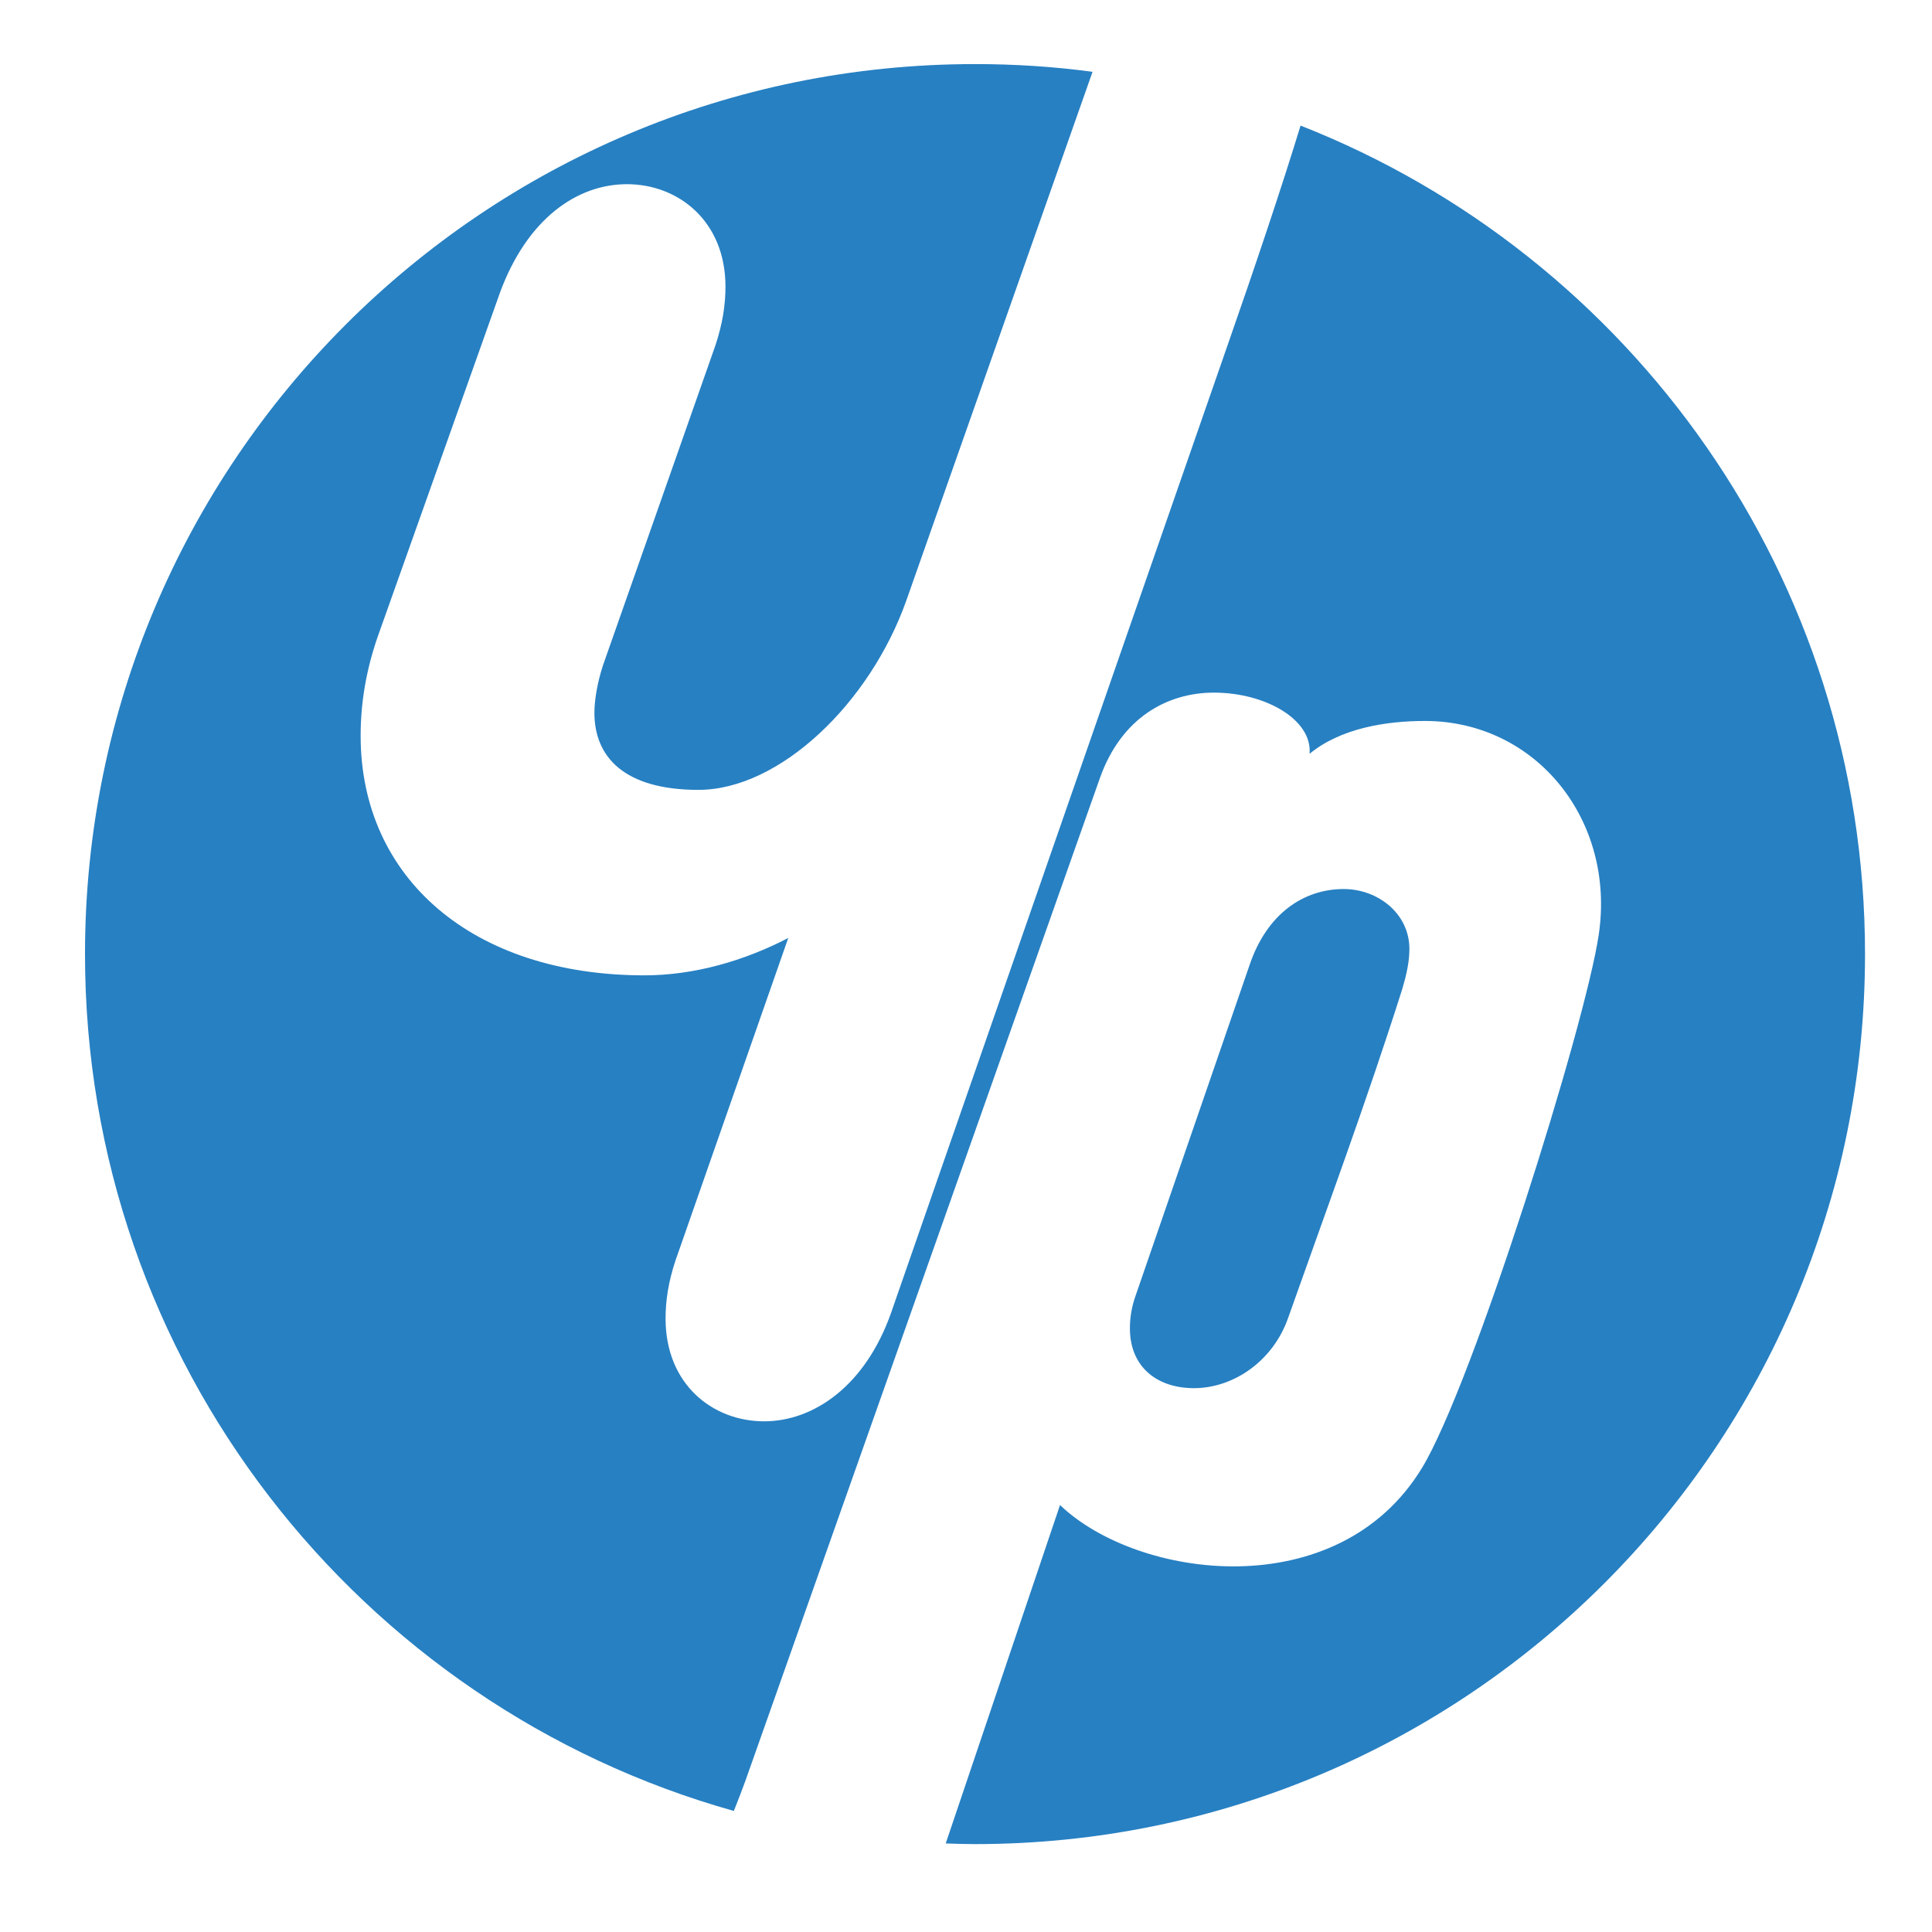 <?xml version="1.0" encoding="UTF-8"?> <!-- Creator: CorelDRAW X8 --> <svg xmlns="http://www.w3.org/2000/svg" xmlns:xlink="http://www.w3.org/1999/xlink" xml:space="preserve" width="60mm" height="60mm" style="shape-rendering:geometricPrecision; text-rendering:geometricPrecision; image-rendering:optimizeQuality; fill-rule:evenodd; clip-rule:evenodd" viewBox="0 0 6000 6000"> <defs> <style type="text/css"> <![CDATA[ .fil0 {fill:#2780C2} ]]> </style> </defs> <g id="Слой_x0020_1">  <path class="fil0" d="M3028 199c124,0 246,8 365,24l-578 1641c-113,320 -394,589 -646,589 -230,0 -323,-102 -323,-239 0,-40 9,-93 26,-146l350 -996c22,-67 31,-124 31,-182 0,-203 -146,-318 -306,-318 -154,0 -309,106 -394,336l-376 1058c-40,111 -57,217 -57,319 0,443 349,744 881,744 155,0 310,-45 447,-116l-350 1001c-22,66 -31,124 -31,181 0,204 146,319 306,319 154,0 314,-110 394,-336l1044 -3002c86,-246 171,-499 228,-686 1026,403 1753,1403 1753,2573 0,1526 -1238,2764 -2764,2764 -30,0 -61,-1 -91,-2l355 -1051c241,231 862,315 1124,-115 157,-258 507,-1373 549,-1656 53,-355 -194,-664 -540,-664 -119,0 -261,22 -358,102 9,-106 -137,-190 -297,-190 -146,0 -288,79 -354,265l-1102 3117c-11,30 -23,61 -35,91 -1163,-326 -2015,-1394 -2015,-2661 0,-1527 1237,-2764 2764,-2764zm499 3824l354 -1027c54,-159 168,-235 292,-235 106,0 204,76 204,186 0,40 -9,80 -22,124 -111,350 -233,678 -355,1023 -47,133 -168,215 -287,217 -115,2 -204,-62 -204,-186 0,-31 5,-66 18,-102z"></path> </g> </svg> 